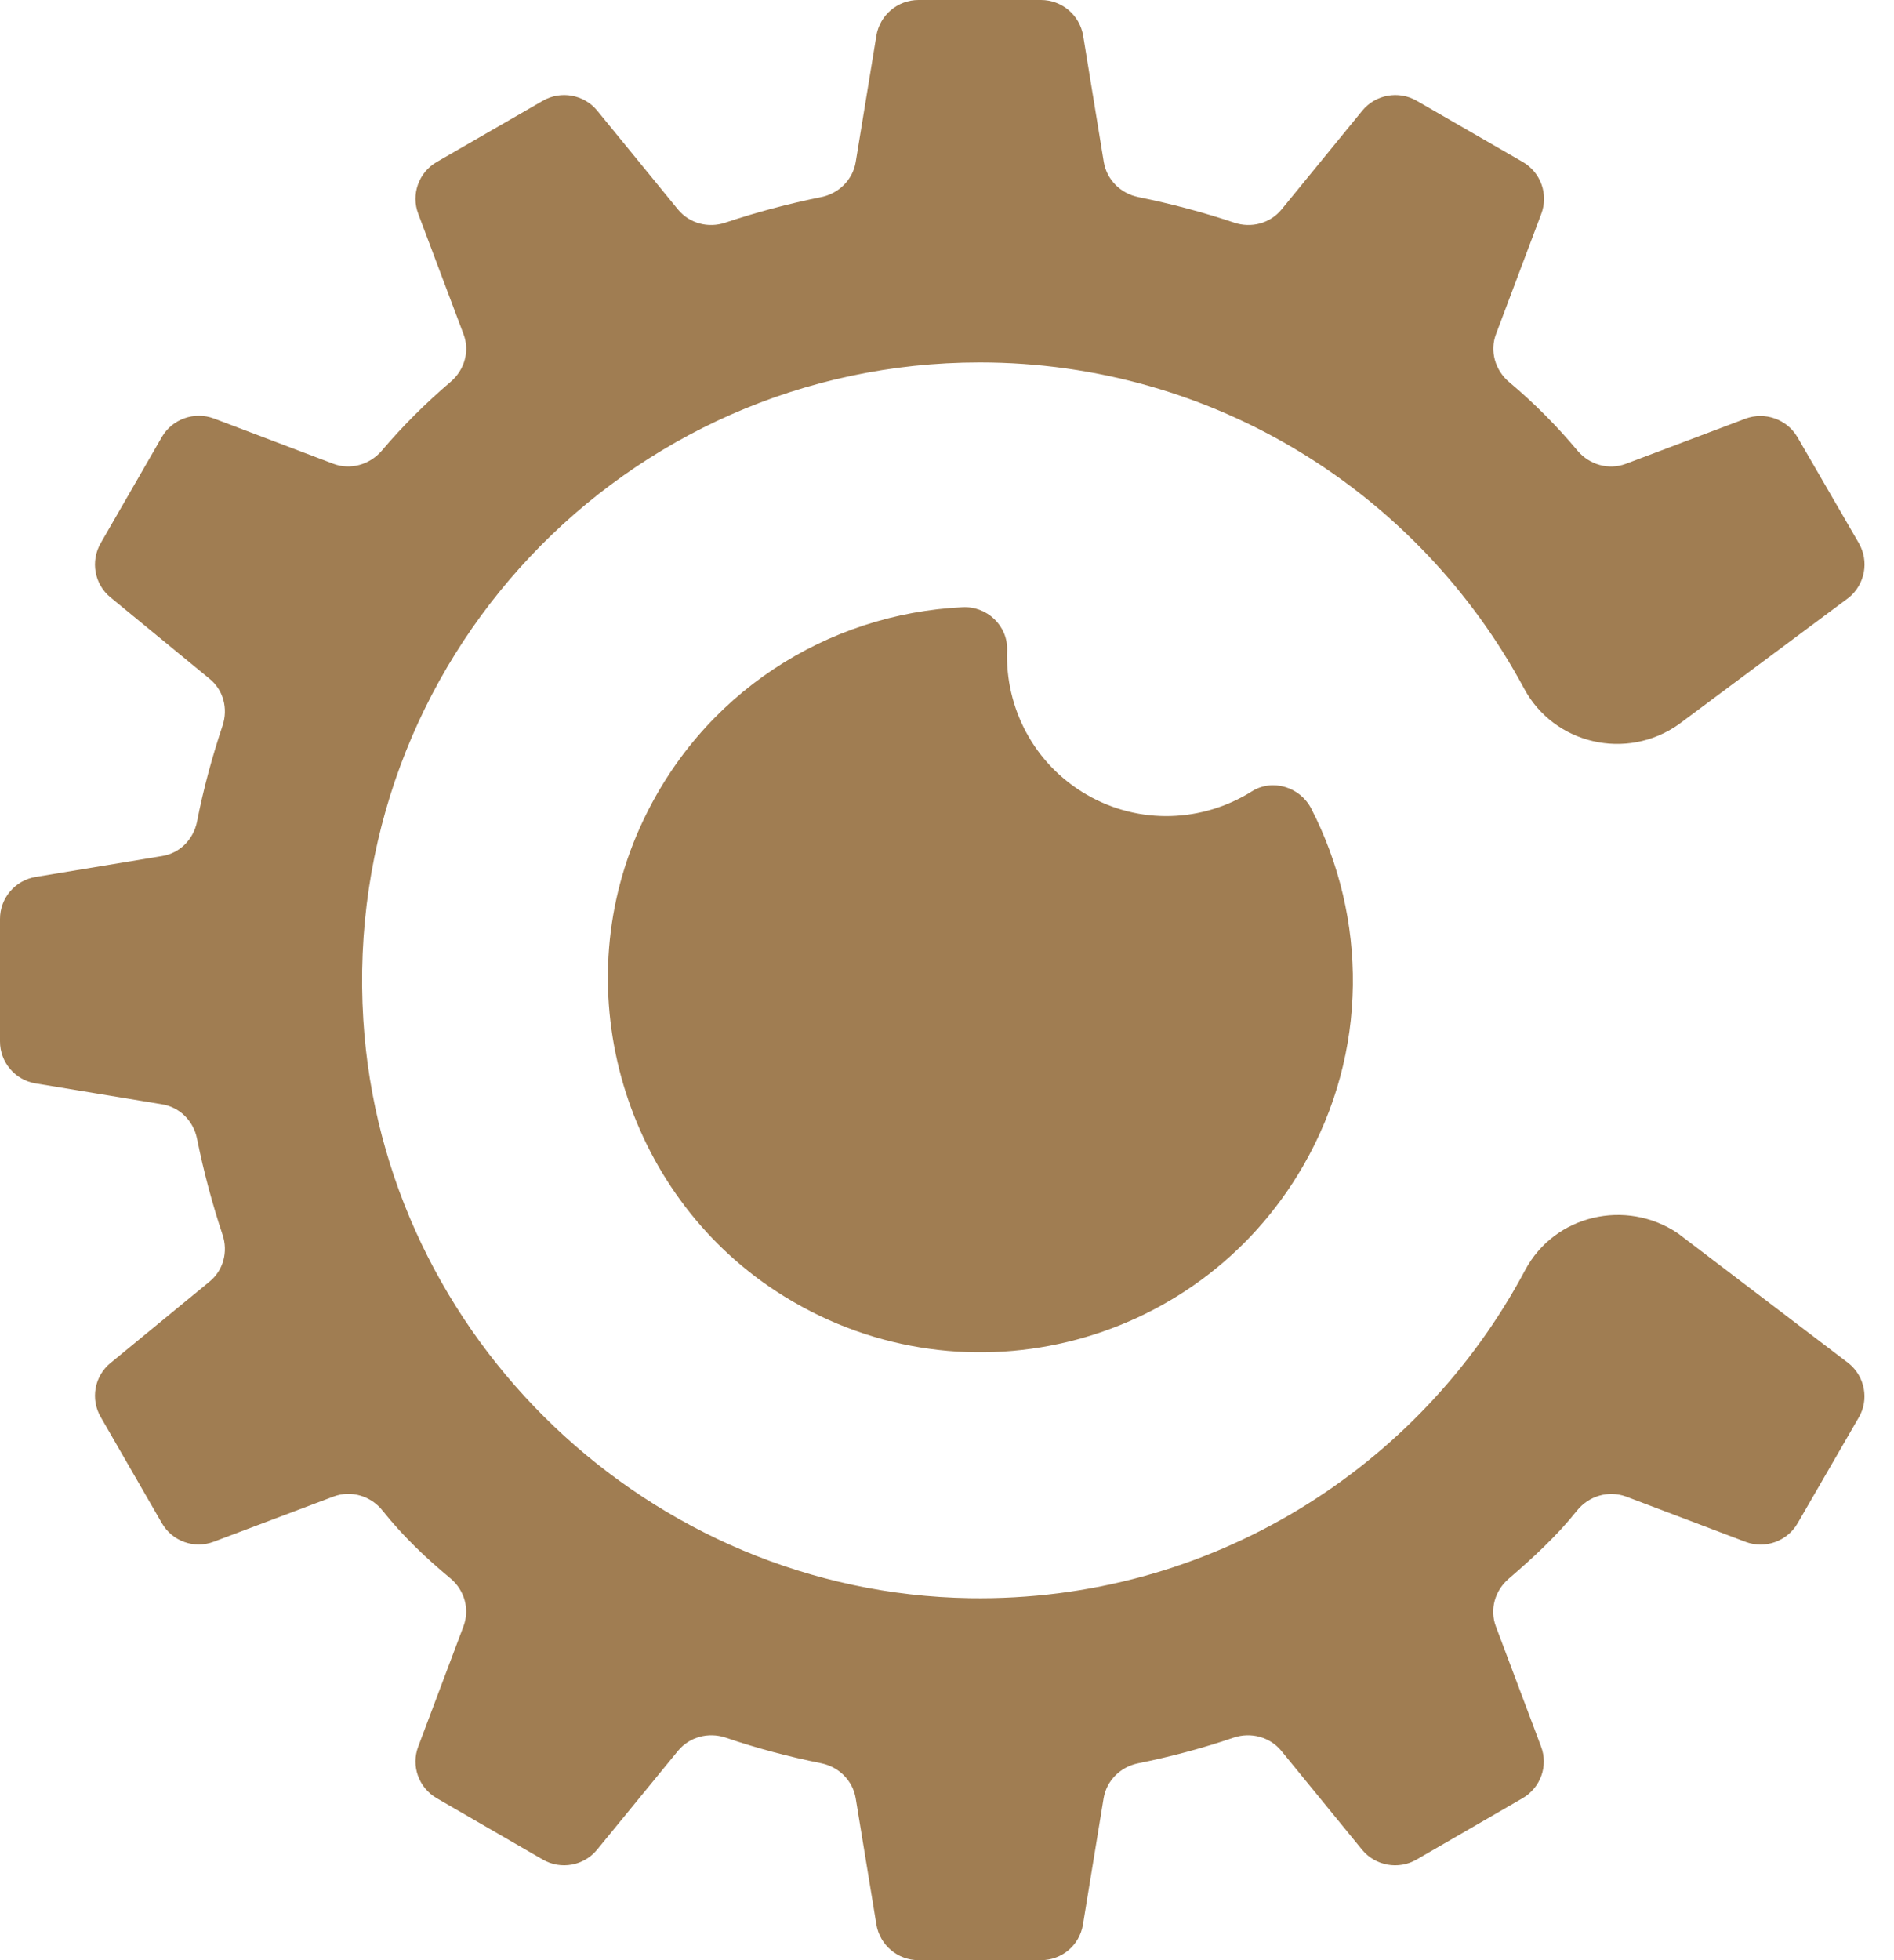 <?xml version="1.0" encoding="utf-8"?>
<svg xmlns="http://www.w3.org/2000/svg" fill="none" height="100%" overflow="visible" preserveAspectRatio="none" style="display: block;" viewBox="0 0 58 60" width="100%">
<g id="Frame 38">
<g id="Group 177">
<path d="M40.154 24.75C39.809 24.085 38.961 23.824 38.328 24.228C36.841 25.161 34.904 25.265 33.28 24.326C31.657 23.387 30.776 21.659 30.841 19.904C30.867 19.154 30.222 18.548 29.478 18.587C25.363 18.782 21.45 21.195 19.591 25.343C17.322 30.404 19.128 36.495 23.772 39.528C29.302 43.135 36.652 41.328 39.907 35.687C41.922 32.198 41.87 28.089 40.154 24.75Z" fill="#A07D52" id="Vector"/>
<path d="M56.928 43.376L55.05 46.624C54.73 47.178 54.059 47.42 53.459 47.198L49.794 45.809C49.252 45.613 48.652 45.789 48.287 46.246C47.674 47.015 46.95 47.68 46.2 48.326C45.776 48.691 45.613 49.265 45.809 49.787L47.191 53.459C47.42 54.052 47.178 54.724 46.624 55.044L43.376 56.922C42.822 57.241 42.117 57.111 41.713 56.622L39.235 53.589C38.883 53.165 38.309 53.015 37.787 53.185C36.835 53.511 35.856 53.772 34.852 53.974C34.311 54.085 33.887 54.502 33.796 55.044L33.163 58.911C33.059 59.544 32.517 60 31.878 60H28.128C27.489 60 26.941 59.537 26.837 58.904L26.204 55.044C26.113 54.502 25.689 54.085 25.154 53.974C24.15 53.772 23.165 53.511 22.213 53.185C21.691 53.015 21.117 53.165 20.765 53.589L18.287 56.615C17.883 57.111 17.178 57.241 16.624 56.922L13.376 55.044C12.822 54.724 12.58 54.052 12.809 53.459L14.191 49.787C14.393 49.259 14.224 48.672 13.793 48.313C13.037 47.687 12.333 47.015 11.72 46.246C11.361 45.789 10.754 45.606 10.213 45.809L6.548 47.191C5.948 47.42 5.276 47.178 4.957 46.624L3.085 43.376C2.765 42.828 2.889 42.124 3.385 41.72L6.411 39.235C6.841 38.889 6.991 38.315 6.815 37.794C6.496 36.835 6.235 35.856 6.033 34.852C5.922 34.311 5.504 33.887 4.957 33.802L1.089 33.163C0.463 33.059 0 32.517 0 31.878V28.128C0 27.489 0.463 26.948 1.089 26.843L4.957 26.204C5.504 26.12 5.922 25.696 6.033 25.154C6.228 24.15 6.496 23.172 6.815 22.213C6.991 21.691 6.841 21.117 6.411 20.772L3.385 18.287C2.889 17.883 2.765 17.178 3.085 16.624L4.957 13.376C5.276 12.828 5.948 12.587 6.548 12.809L10.213 14.198C10.735 14.393 11.322 14.224 11.687 13.8C12.333 13.037 13.037 12.339 13.8 11.687C14.23 11.322 14.393 10.735 14.191 10.22L12.809 6.548C12.58 5.954 12.822 5.276 13.376 4.957L16.624 3.085C17.178 2.765 17.883 2.896 18.287 3.385L20.765 6.417C21.117 6.841 21.691 6.991 22.213 6.815C23.165 6.496 24.15 6.235 25.148 6.033C25.689 5.922 26.113 5.504 26.204 4.963L26.837 1.096C26.941 0.463 27.489 0 28.128 0H31.878C32.517 0 33.065 0.463 33.17 1.096L33.802 4.963C33.894 5.504 34.317 5.922 34.859 6.033C35.856 6.235 36.841 6.496 37.794 6.815C38.315 6.991 38.889 6.841 39.241 6.417L41.72 3.385C42.124 2.896 42.828 2.765 43.383 3.085L46.63 4.957C47.185 5.276 47.426 5.954 47.198 6.548L45.815 10.22C45.613 10.741 45.783 11.335 46.22 11.7C46.983 12.339 47.674 13.037 48.313 13.8C48.678 14.23 49.265 14.393 49.787 14.198L53.452 12.815C54.052 12.594 54.724 12.835 55.044 13.383L56.922 16.624C57.241 17.178 57.117 17.883 56.615 18.294L51.404 22.174C49.813 23.296 47.589 22.787 46.67 21.072C43.48 15.13 37.213 11.094 30 11.094C19.154 11.094 10.441 20.224 11.126 31.22C11.733 40.976 19.924 48.763 29.694 48.92C37.063 49.037 43.48 44.935 46.702 38.883C47.602 37.187 49.794 36.678 51.385 37.754L56.615 41.733C57.111 42.137 57.241 42.841 56.922 43.389L56.928 43.376Z" fill="#A07D52" id="Vector_2"/>
</g>
</g>
</svg>